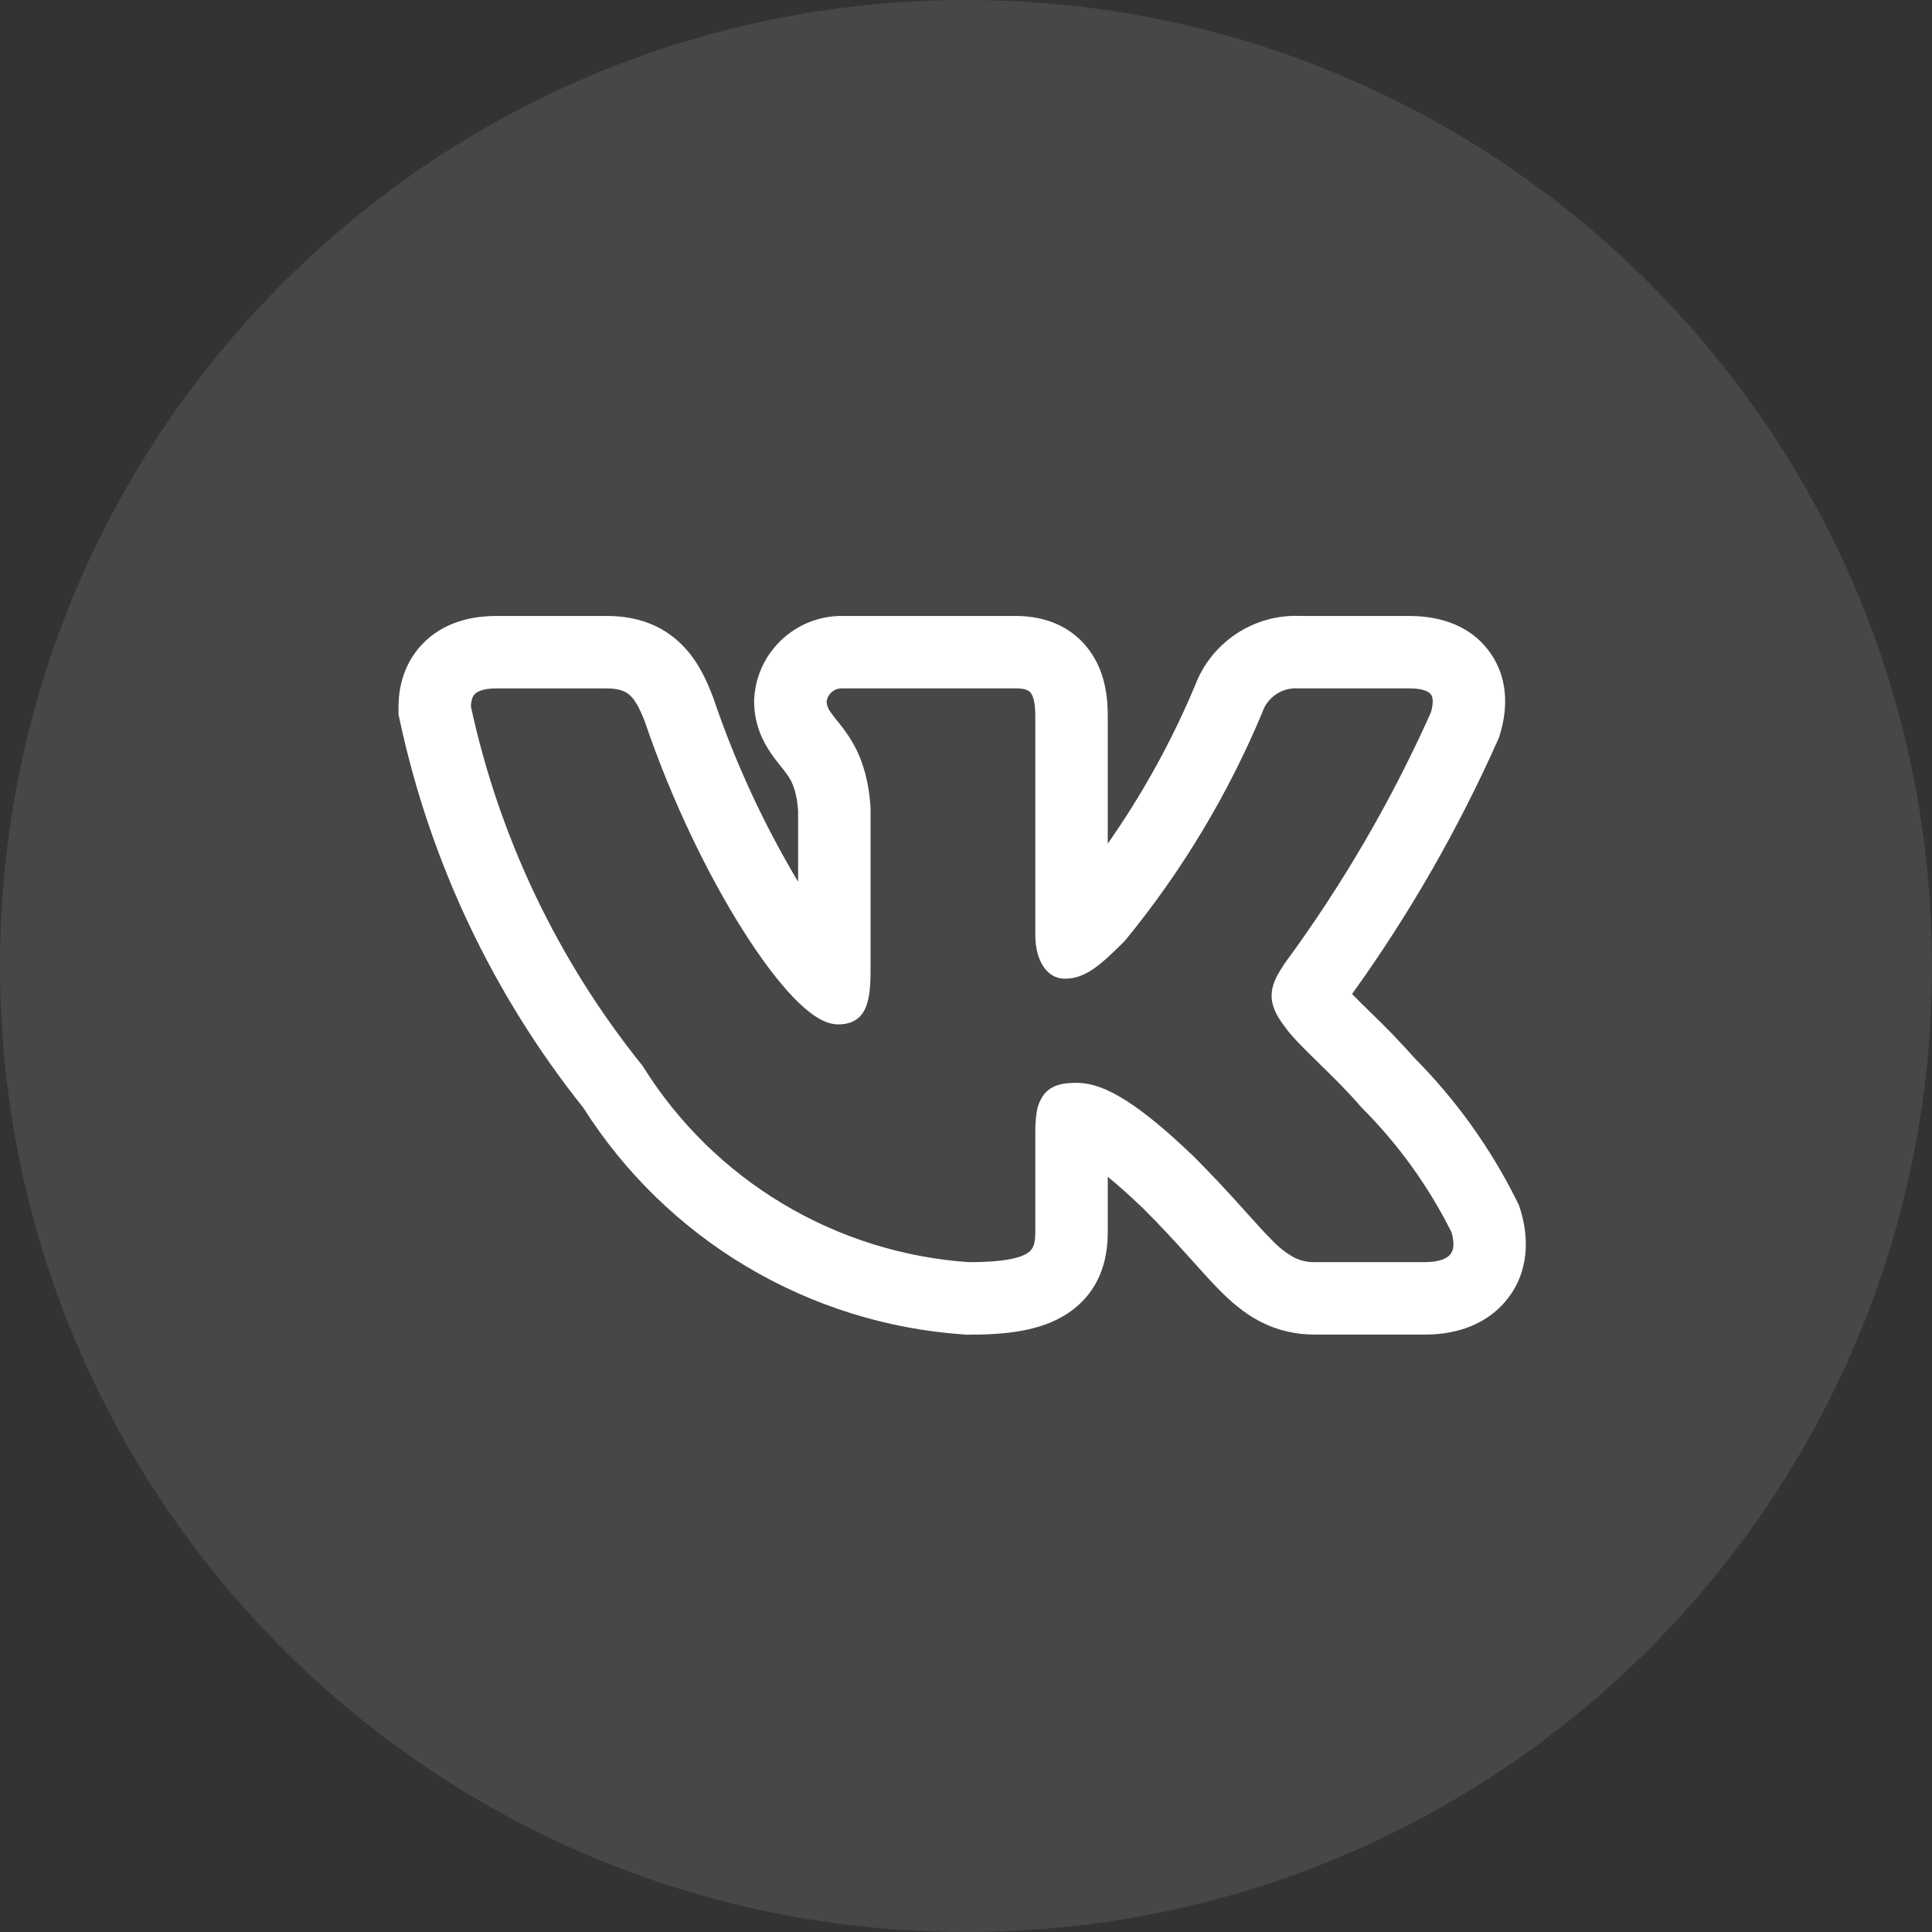<?xml version="1.0" encoding="UTF-8"?> <svg xmlns="http://www.w3.org/2000/svg" width="40" height="40" viewBox="0 0 40 40" fill="none"><rect x="0" y="0" width="40" height="40" fill="#333333" stroke="none"/><path d="M0 20C0 8.954 8.954 0 20 0C31.046 0 40 8.954 40 20C40 31.046 31.046 40 20 40C8.954 40 0 31.046 0 20Z" fill="white" fill-opacity="0.1"></path><path fill-rule="evenodd" clip-rule="evenodd" d="M31.405 24.865C30.861 23.77 30.144 22.769 29.282 21.901C28.993 21.576 28.691 21.262 28.377 20.961L28.339 20.924C28.222 20.811 28.107 20.696 27.993 20.58C29.172 18.941 30.18 17.186 31.003 15.342L31.036 15.268L31.059 15.19C31.168 14.827 31.292 14.137 30.852 13.513C30.396 12.869 29.667 12.753 29.178 12.753H26.931C26.46 12.731 25.995 12.859 25.602 13.118C25.208 13.377 24.907 13.754 24.741 14.195C24.258 15.347 23.652 16.443 22.935 17.466V14.833C22.935 14.493 22.903 13.923 22.538 13.443C22.102 12.867 21.471 12.753 21.033 12.753H17.467C17.002 12.742 16.55 12.911 16.206 13.224C15.861 13.537 15.65 13.971 15.617 14.435L15.614 14.48V14.525C15.614 15.01 15.806 15.368 15.96 15.593C16.029 15.694 16.102 15.786 16.149 15.844L16.159 15.857C16.209 15.919 16.242 15.96 16.275 16.006C16.363 16.124 16.488 16.308 16.524 16.782V18.255C15.808 17.056 15.221 15.785 14.773 14.463L14.765 14.441L14.757 14.42C14.635 14.101 14.44 13.637 14.049 13.283C13.593 12.868 13.053 12.753 12.562 12.753H10.282C9.785 12.753 9.186 12.869 8.739 13.34C8.3 13.804 8.25 14.36 8.25 14.654V14.788L8.278 14.918C8.908 17.849 10.209 20.594 12.079 22.938C12.933 24.285 14.093 25.413 15.465 26.228C16.836 27.043 18.38 27.523 19.972 27.63L20.013 27.633H20.055C20.781 27.633 21.538 27.57 22.107 27.191C22.874 26.679 22.935 25.894 22.935 25.502V24.364C23.132 24.524 23.376 24.738 23.675 25.026C24.037 25.388 24.325 25.702 24.572 25.976L24.704 26.122C24.896 26.336 25.085 26.547 25.257 26.72C25.473 26.937 25.74 27.176 26.074 27.353C26.437 27.544 26.818 27.631 27.222 27.631H29.503C29.984 27.631 30.673 27.517 31.158 26.955C31.686 26.343 31.646 25.592 31.48 25.053L31.45 24.956L31.405 24.865ZM25.685 24.971C25.375 24.625 25.056 24.287 24.728 23.957L24.725 23.954C23.368 22.646 22.735 22.419 22.287 22.419C22.048 22.419 21.785 22.445 21.614 22.659C21.538 22.762 21.488 22.881 21.467 23.007C21.443 23.154 21.432 23.302 21.435 23.451V25.502C21.435 25.757 21.393 25.864 21.275 25.942C21.118 26.047 20.783 26.132 20.064 26.132C18.698 26.039 17.374 25.623 16.2 24.919C15.026 24.215 14.037 23.242 13.312 22.08L13.304 22.067L13.294 22.055C11.552 19.889 10.339 17.347 9.75 14.63C9.754 14.5 9.782 14.421 9.828 14.373C9.875 14.323 9.99 14.253 10.282 14.253H12.562C12.815 14.253 12.947 14.309 13.042 14.394C13.148 14.492 13.242 14.657 13.354 14.951C13.914 16.597 14.67 18.137 15.387 19.269C15.745 19.834 16.097 20.305 16.415 20.638C16.574 20.804 16.729 20.942 16.878 21.04C17.021 21.134 17.184 21.209 17.352 21.209C17.44 21.209 17.543 21.199 17.642 21.156C17.749 21.109 17.837 21.027 17.892 20.924C17.995 20.736 18.024 20.459 18.024 20.096V16.723C17.971 15.905 17.724 15.444 17.484 15.117C17.435 15.052 17.385 14.987 17.334 14.924L17.321 14.908C17.279 14.856 17.238 14.803 17.199 14.748C17.15 14.687 17.121 14.612 17.114 14.534C17.122 14.455 17.16 14.381 17.22 14.329C17.28 14.276 17.358 14.249 17.438 14.252H21.033C21.239 14.252 21.308 14.302 21.343 14.349C21.393 14.414 21.435 14.549 21.435 14.833V19.361C21.435 19.899 21.683 20.263 22.043 20.263C22.457 20.263 22.756 20.012 23.278 19.49L23.287 19.48L23.295 19.471C24.466 18.044 25.423 16.453 26.135 14.749L26.139 14.737C26.192 14.586 26.294 14.457 26.427 14.37C26.561 14.282 26.72 14.241 26.879 14.252H29.179C29.491 14.252 29.593 14.332 29.627 14.379C29.662 14.429 29.687 14.536 29.627 14.746C28.806 16.582 27.79 18.326 26.598 19.946L26.59 19.958C26.475 20.135 26.348 20.331 26.33 20.555C26.31 20.797 26.414 21.016 26.597 21.252C26.73 21.448 27.005 21.717 27.284 21.99L27.31 22.016C27.602 22.302 27.919 22.612 28.173 22.912L28.18 22.919L28.187 22.927C28.944 23.683 29.574 24.556 30.052 25.513C30.128 25.773 30.082 25.907 30.022 25.976C29.953 26.056 29.798 26.131 29.504 26.131H27.222C27.066 26.135 26.912 26.099 26.775 26.026C26.607 25.928 26.454 25.805 26.321 25.662C26.178 25.519 26.023 25.346 25.833 25.135L25.685 24.971Z" fill="white"></path></svg> 